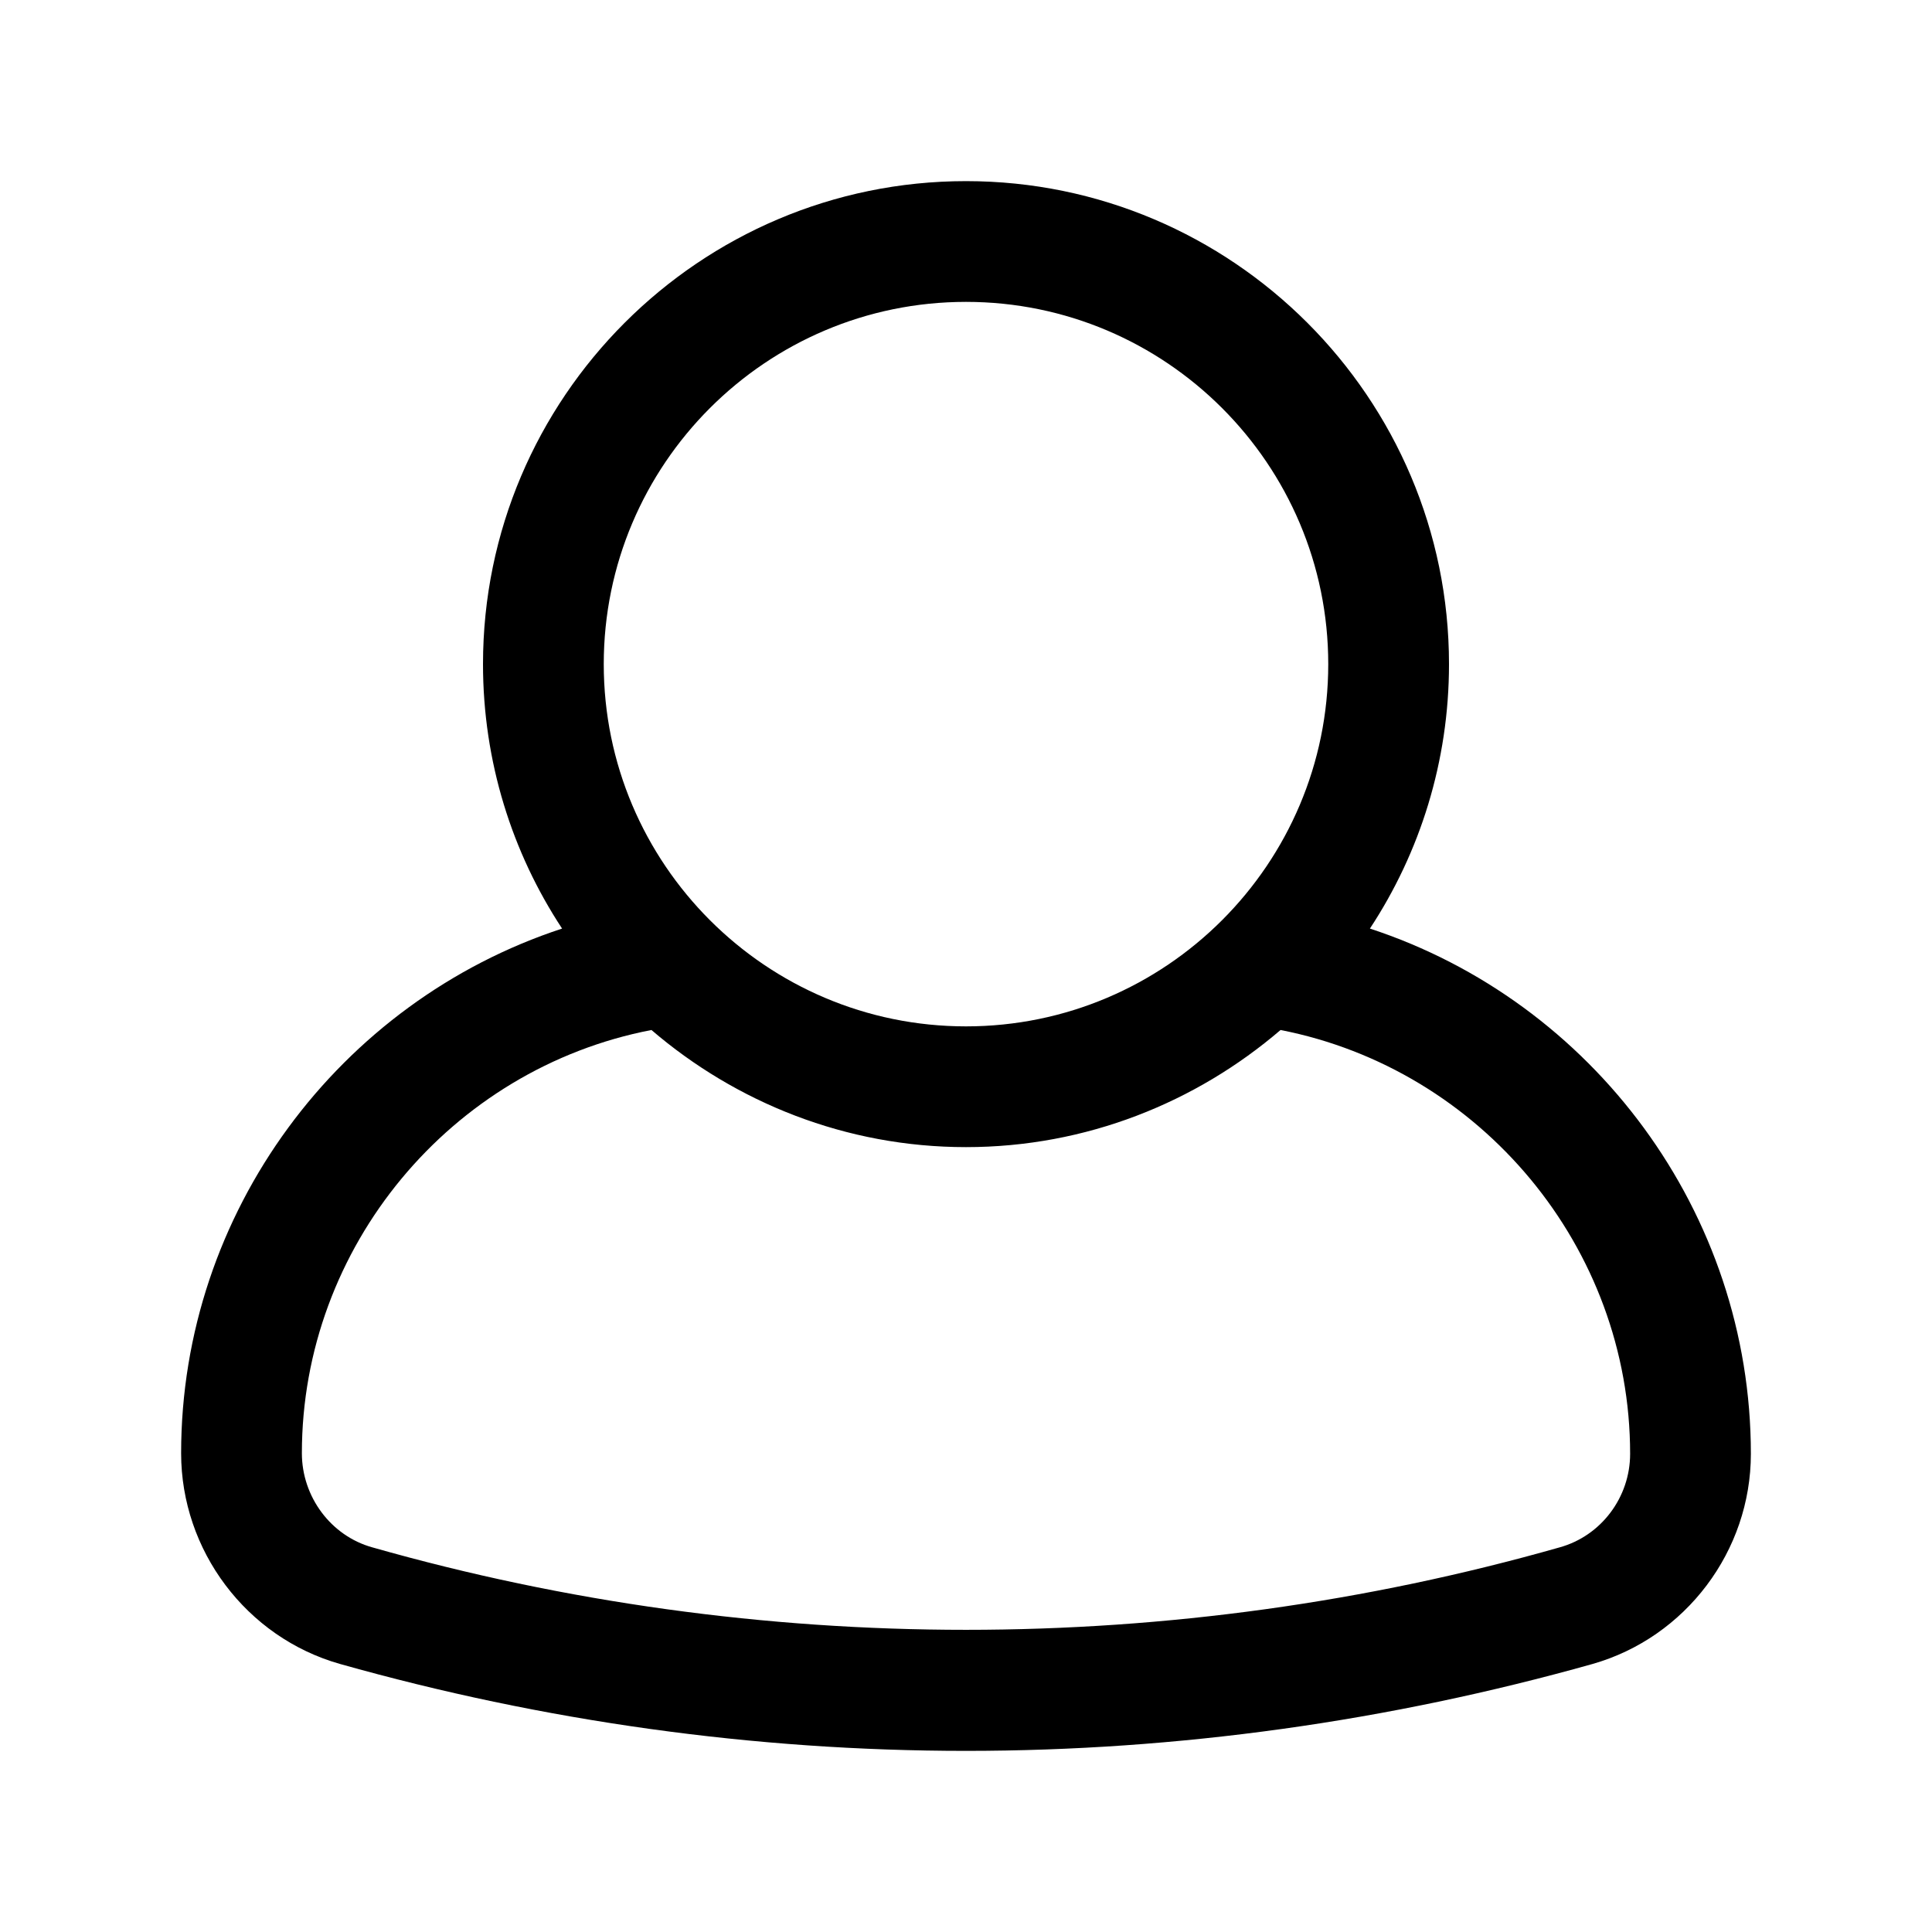 <svg id="Line" enable-background="new 0 0 32 32" viewBox="0 0 32 32" xmlns="http://www.w3.org/2000/svg"><path d="m22.69 15.38c.83-1.26 1.31-2.77 1.31-4.38 0-4.41-3.59-8-8-8s-8 3.59-8 8c0 1.61.48 3.12 1.31 4.38-3.69 1.21-6.31 4.7-6.31 8.69 0 1.61 1.08 3.05 2.63 3.49 3.37.95 6.86 1.44 10.37 1.44s7-.49 10.38-1.44c1.54-.44 2.62-1.87 2.62-3.48 0-4-2.62-7.49-6.31-8.7zm-6.69-10.38c3.31 0 6 2.69 6 6s-2.69 6-6 6-6-2.69-6-6 2.69-6 6-6zm9.83 20.63c-6.4 1.82-13.26 1.82-19.66 0-.69-.19-1.17-.84-1.17-1.56 0-3.42 2.47-6.37 5.79-7.01 1.4 1.2 3.22 1.94 5.21 1.94s3.81-.74 5.21-1.94c3.32.65 5.79 3.6 5.79 7.02 0 .72-.48 1.36-1.17 1.55z"/></svg>